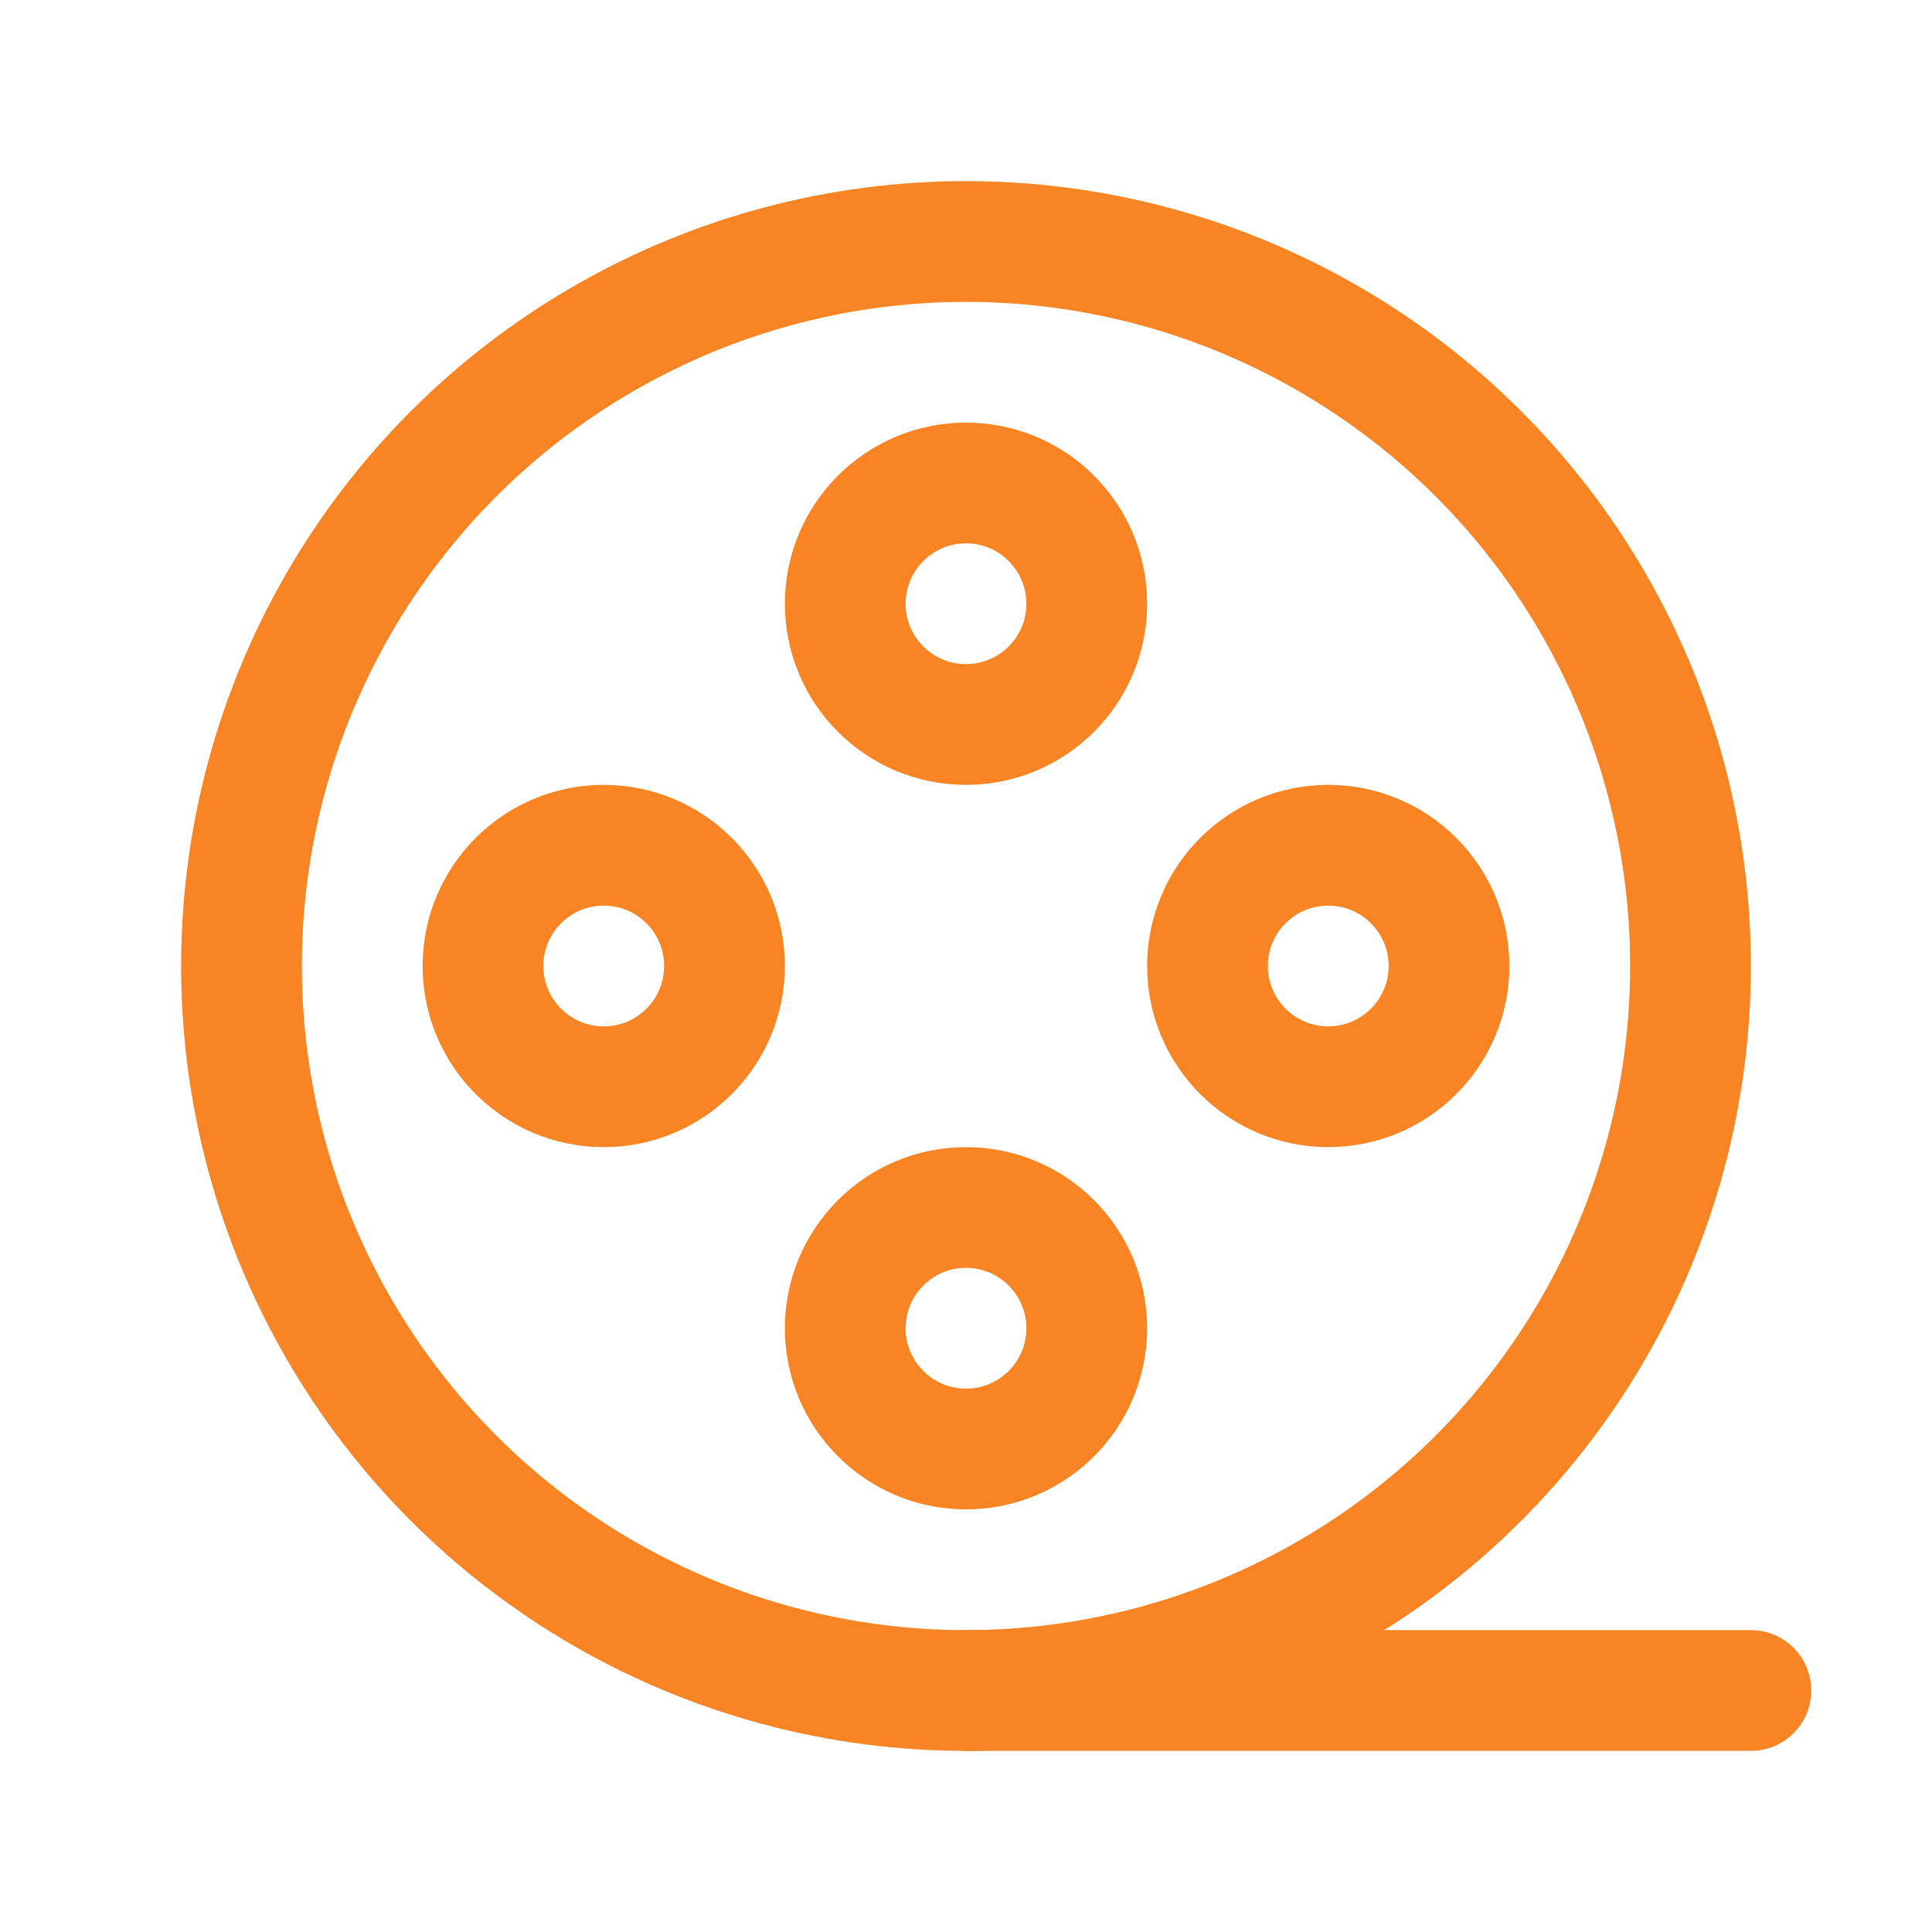 <?xml version="1.0" encoding="UTF-8" standalone="no"?>
<!DOCTYPE svg PUBLIC "-//W3C//DTD SVG 1.1//EN" "http://www.w3.org/Graphics/SVG/1.1/DTD/svg11.dtd">
<svg width="100%" height="100%" viewBox="0 0 256 256" version="1.1" xmlns="http://www.w3.org/2000/svg" xmlns:xlink="http://www.w3.org/1999/xlink" xml:space="preserve" xmlns:serif="http://www.serif.com/" style="fill-rule:evenodd;clip-rule:evenodd;stroke-linecap:round;stroke-linejoin:round;">
    <g transform="matrix(1,0,0,1,-53,-338.25)">
        <g>
            <g transform="matrix(1,0,0,1,53,338.25)">
                <rect x="0" y="0" width="256" height="256" style="fill:none;"/>
            </g>
            <g transform="matrix(1,0,0,1,53,338.25)">
                <circle cx="128" cy="128" r="96" style="fill:none;stroke:rgb(249,132,36);stroke-width:16px;"/>
            </g>
            <g transform="matrix(1,0,0,1,53,338.25)">
                <path d="M128,224L232,224" style="fill:none;fill-rule:nonzero;stroke:rgb(249,132,36);stroke-width:16px;"/>
            </g>
            <g transform="matrix(1,0,0,1,53,338.25)">
                <circle cx="128" cy="176" r="16" style="fill:none;stroke:rgb(249,132,36);stroke-width:16px;"/>
            </g>
            <g transform="matrix(1,0,0,1,53,338.25)">
                <circle cx="176" cy="128" r="16" style="fill:none;stroke:rgb(249,132,36);stroke-width:16px;"/>
            </g>
            <g transform="matrix(1,0,0,1,53,338.25)">
                <circle cx="80" cy="128" r="16" style="fill:none;stroke:rgb(249,132,36);stroke-width:16px;"/>
            </g>
        </g>
        <g transform="matrix(1,0,0,1,53,338.25)">
            <circle cx="128" cy="80" r="16" style="fill:none;stroke:rgb(249,132,36);stroke-width:16px;"/>
        </g>
    </g>
</svg>
